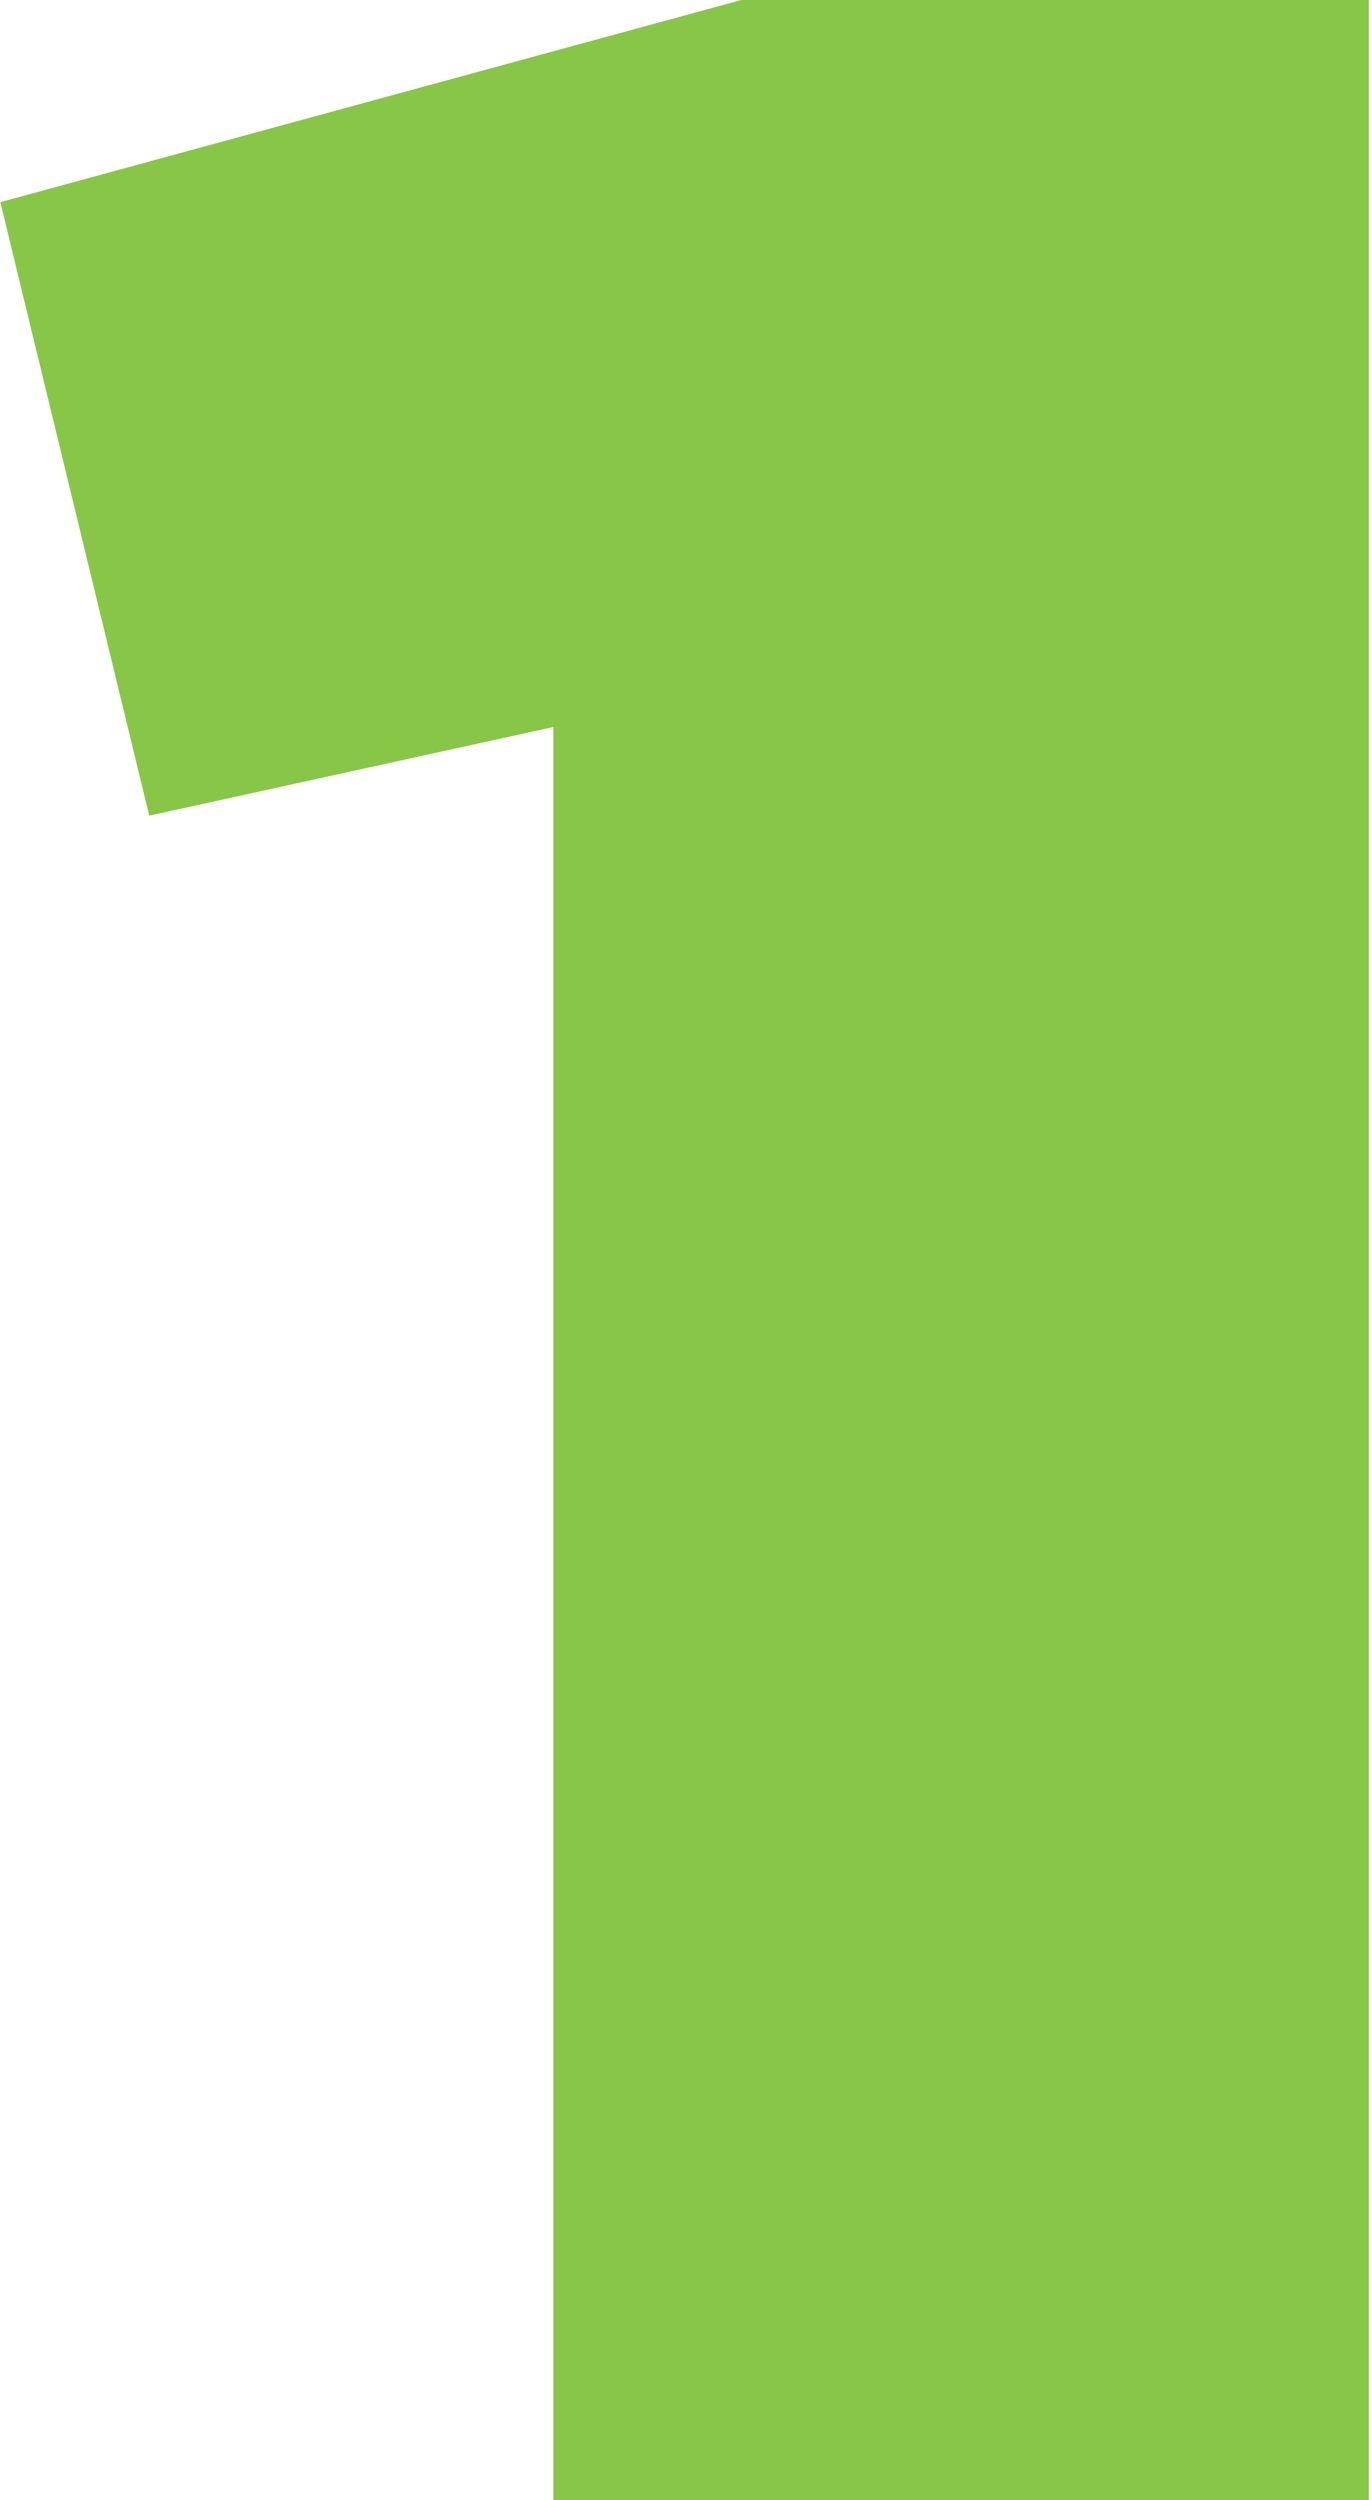 <svg width="387" height="705" viewBox="0 0 387 705" fill="none" xmlns="http://www.w3.org/2000/svg">
<g style="mix-blend-mode:multiply">
<path d="M156.097 705V205L42.097 230L0.097 57L209.097 -4.29153e-05H386.097V705H156.097Z" fill="#88C648"/>
</g>
</svg>

